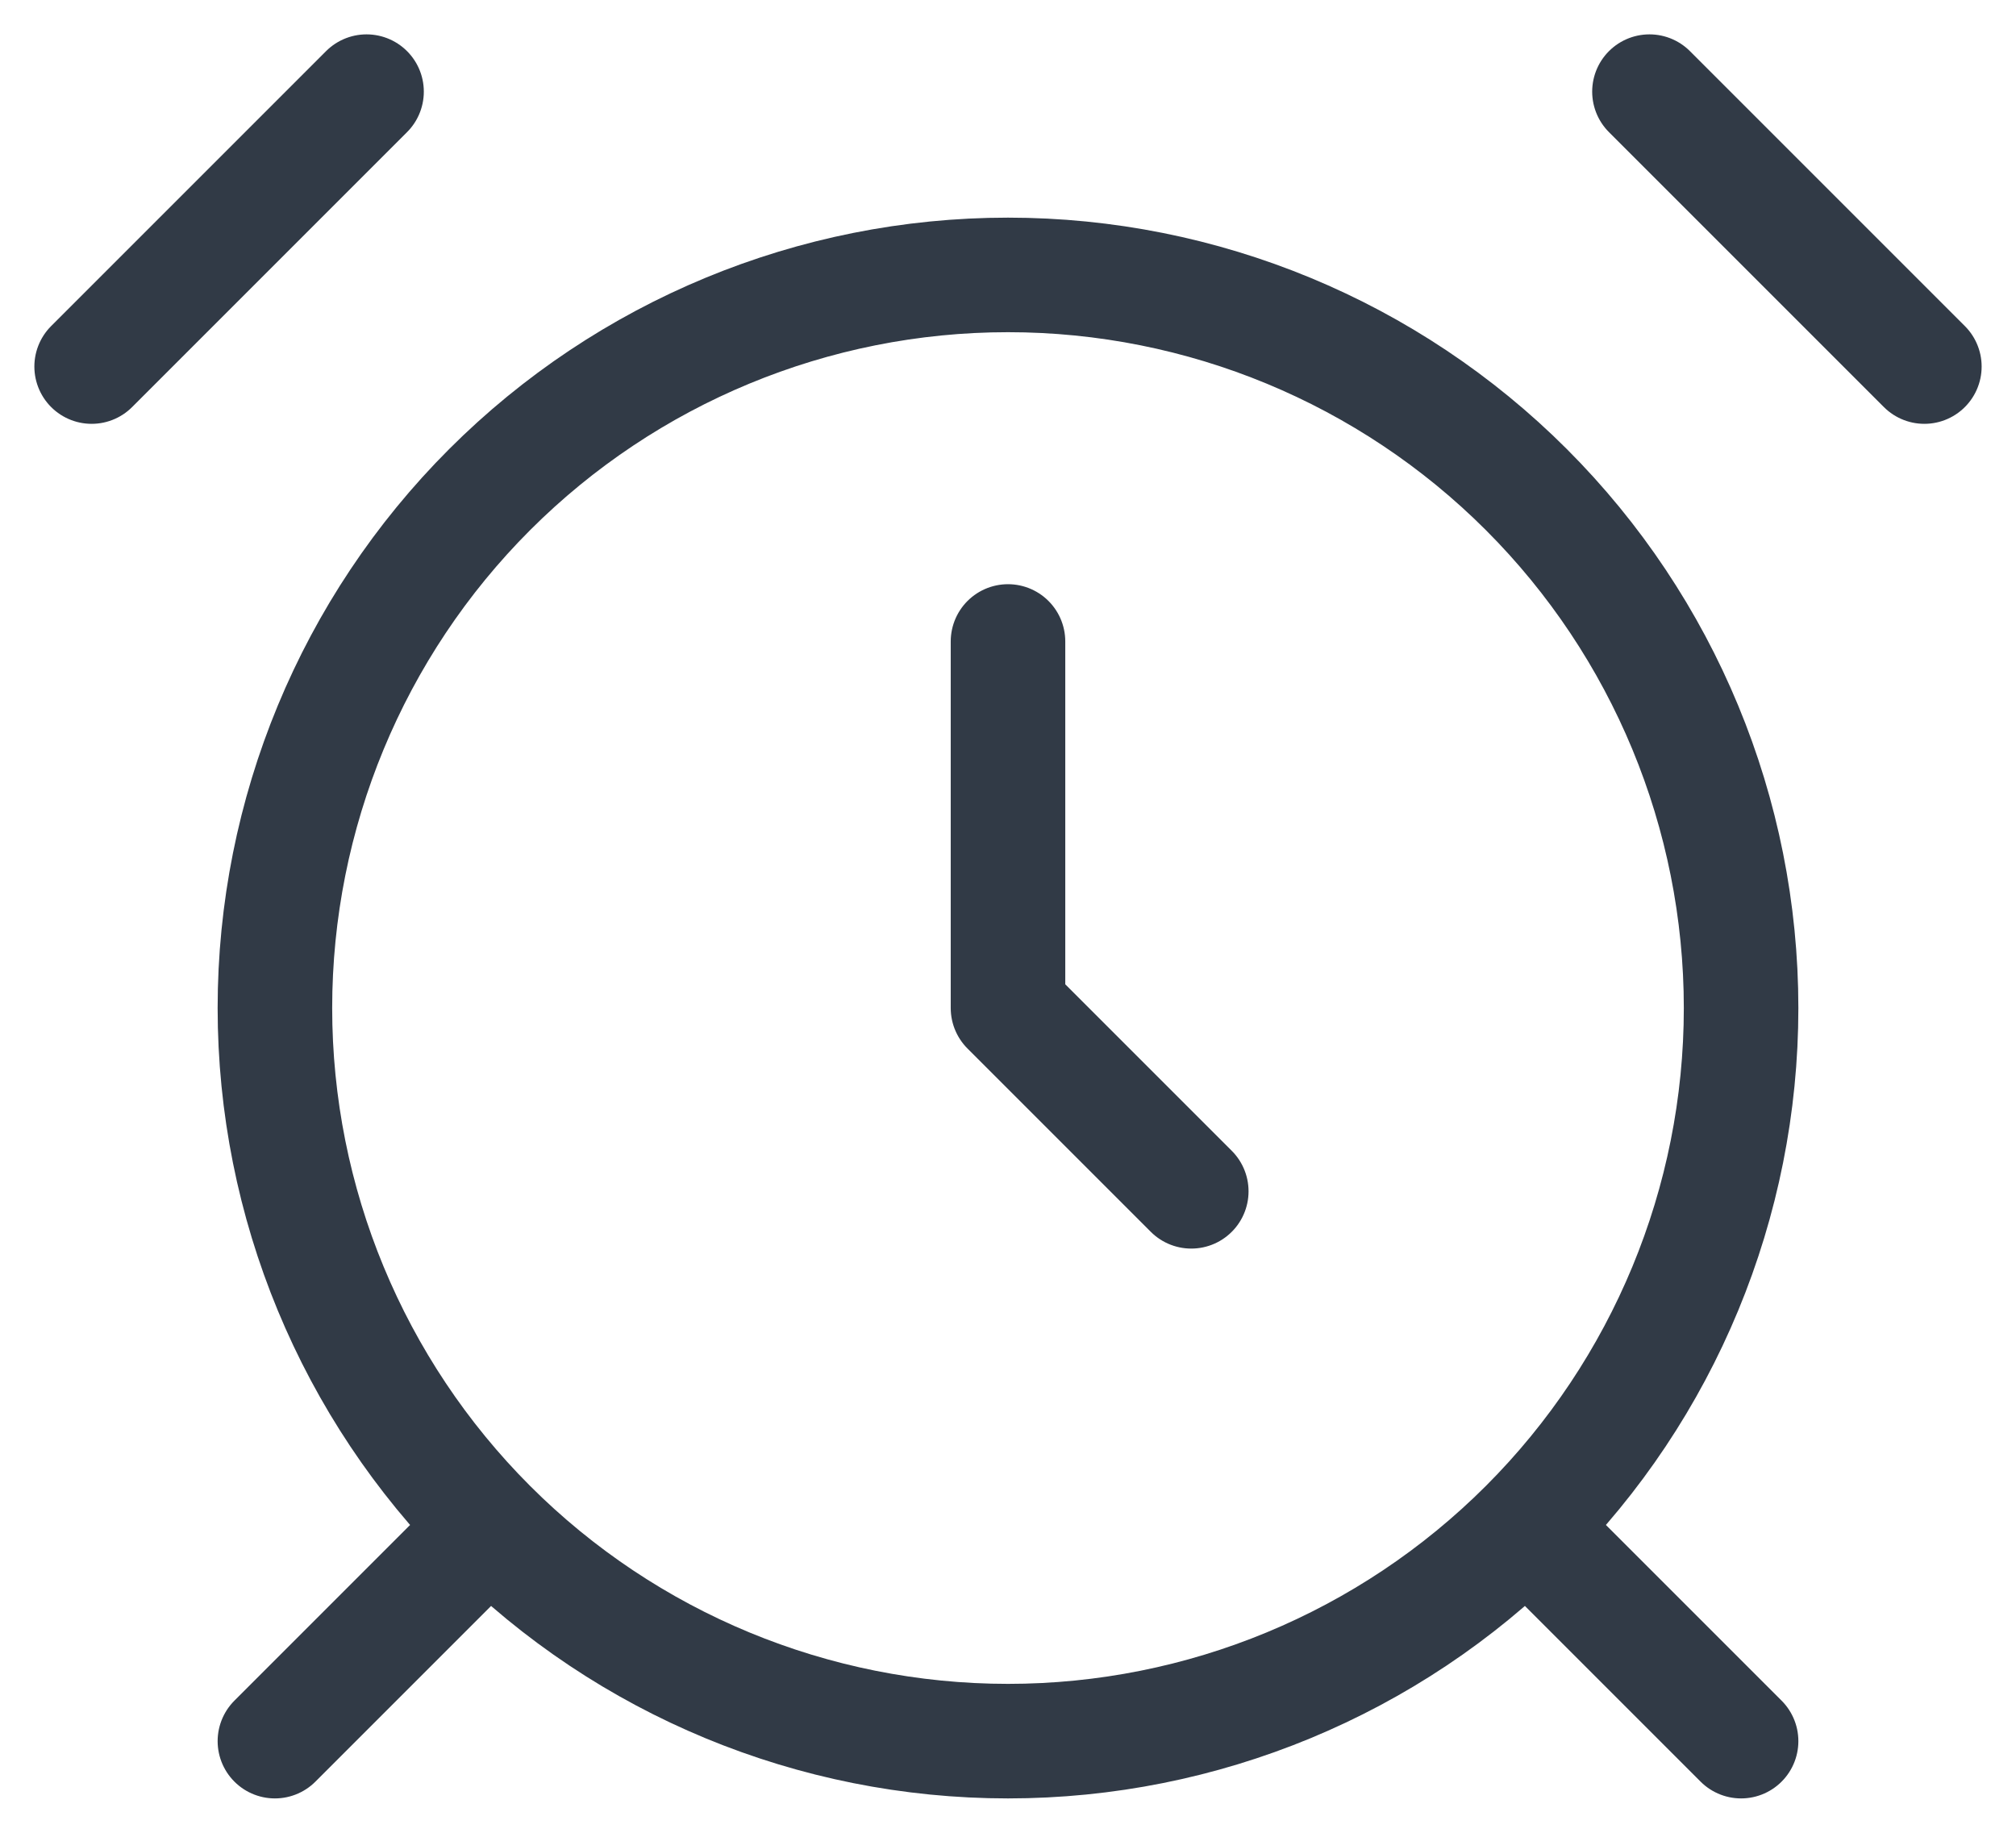 <svg width="22" height="20" viewBox="0 0 22 20" fill="none" xmlns="http://www.w3.org/2000/svg">
<path d="M4 1L1 4M21 4L18 1M5 17L3 19M17 17L19 19M11 7V11L13 13M11 19C13.122 19 15.157 18.157 16.657 16.657C18.157 15.157 19 13.122 19 11C19 8.878 18.157 6.843 16.657 5.343C15.157 3.843 13.122 3 11 3C8.878 3 6.843 3.843 5.343 5.343C3.843 6.843 3 8.878 3 11C3 13.122 3.843 15.157 5.343 16.657C6.843 18.157 8.878 19 11 19Z" stroke="#313A46" stroke-width="1.25" stroke-linecap="round" stroke-linejoin="round"/>
</svg>
